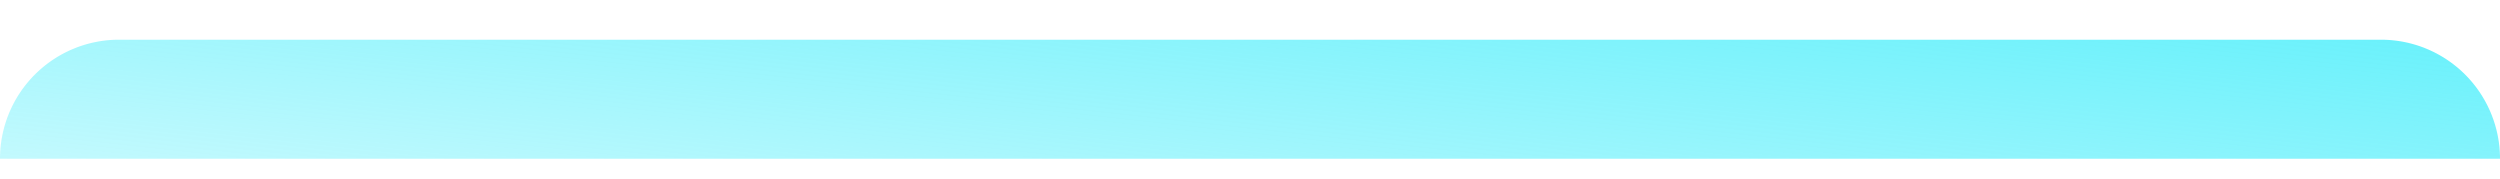<svg xmlns="http://www.w3.org/2000/svg" width="42" height="3" fill="none"><path d="M0 2.667a2 2 0 012-2h38a2 2 0 012 2H0z" fill="url(#paint0_linear)"></path><defs><linearGradient id="paint0_linear" x1="-5.5" y1="6.5" x2="-3.458" y2="-12.05" gradientUnits="userSpaceOnUse"><stop stop-color="#00E7F9" stop-opacity="0"></stop><stop offset="1" stop-color="#00E7F9"></stop></linearGradient></defs></svg>